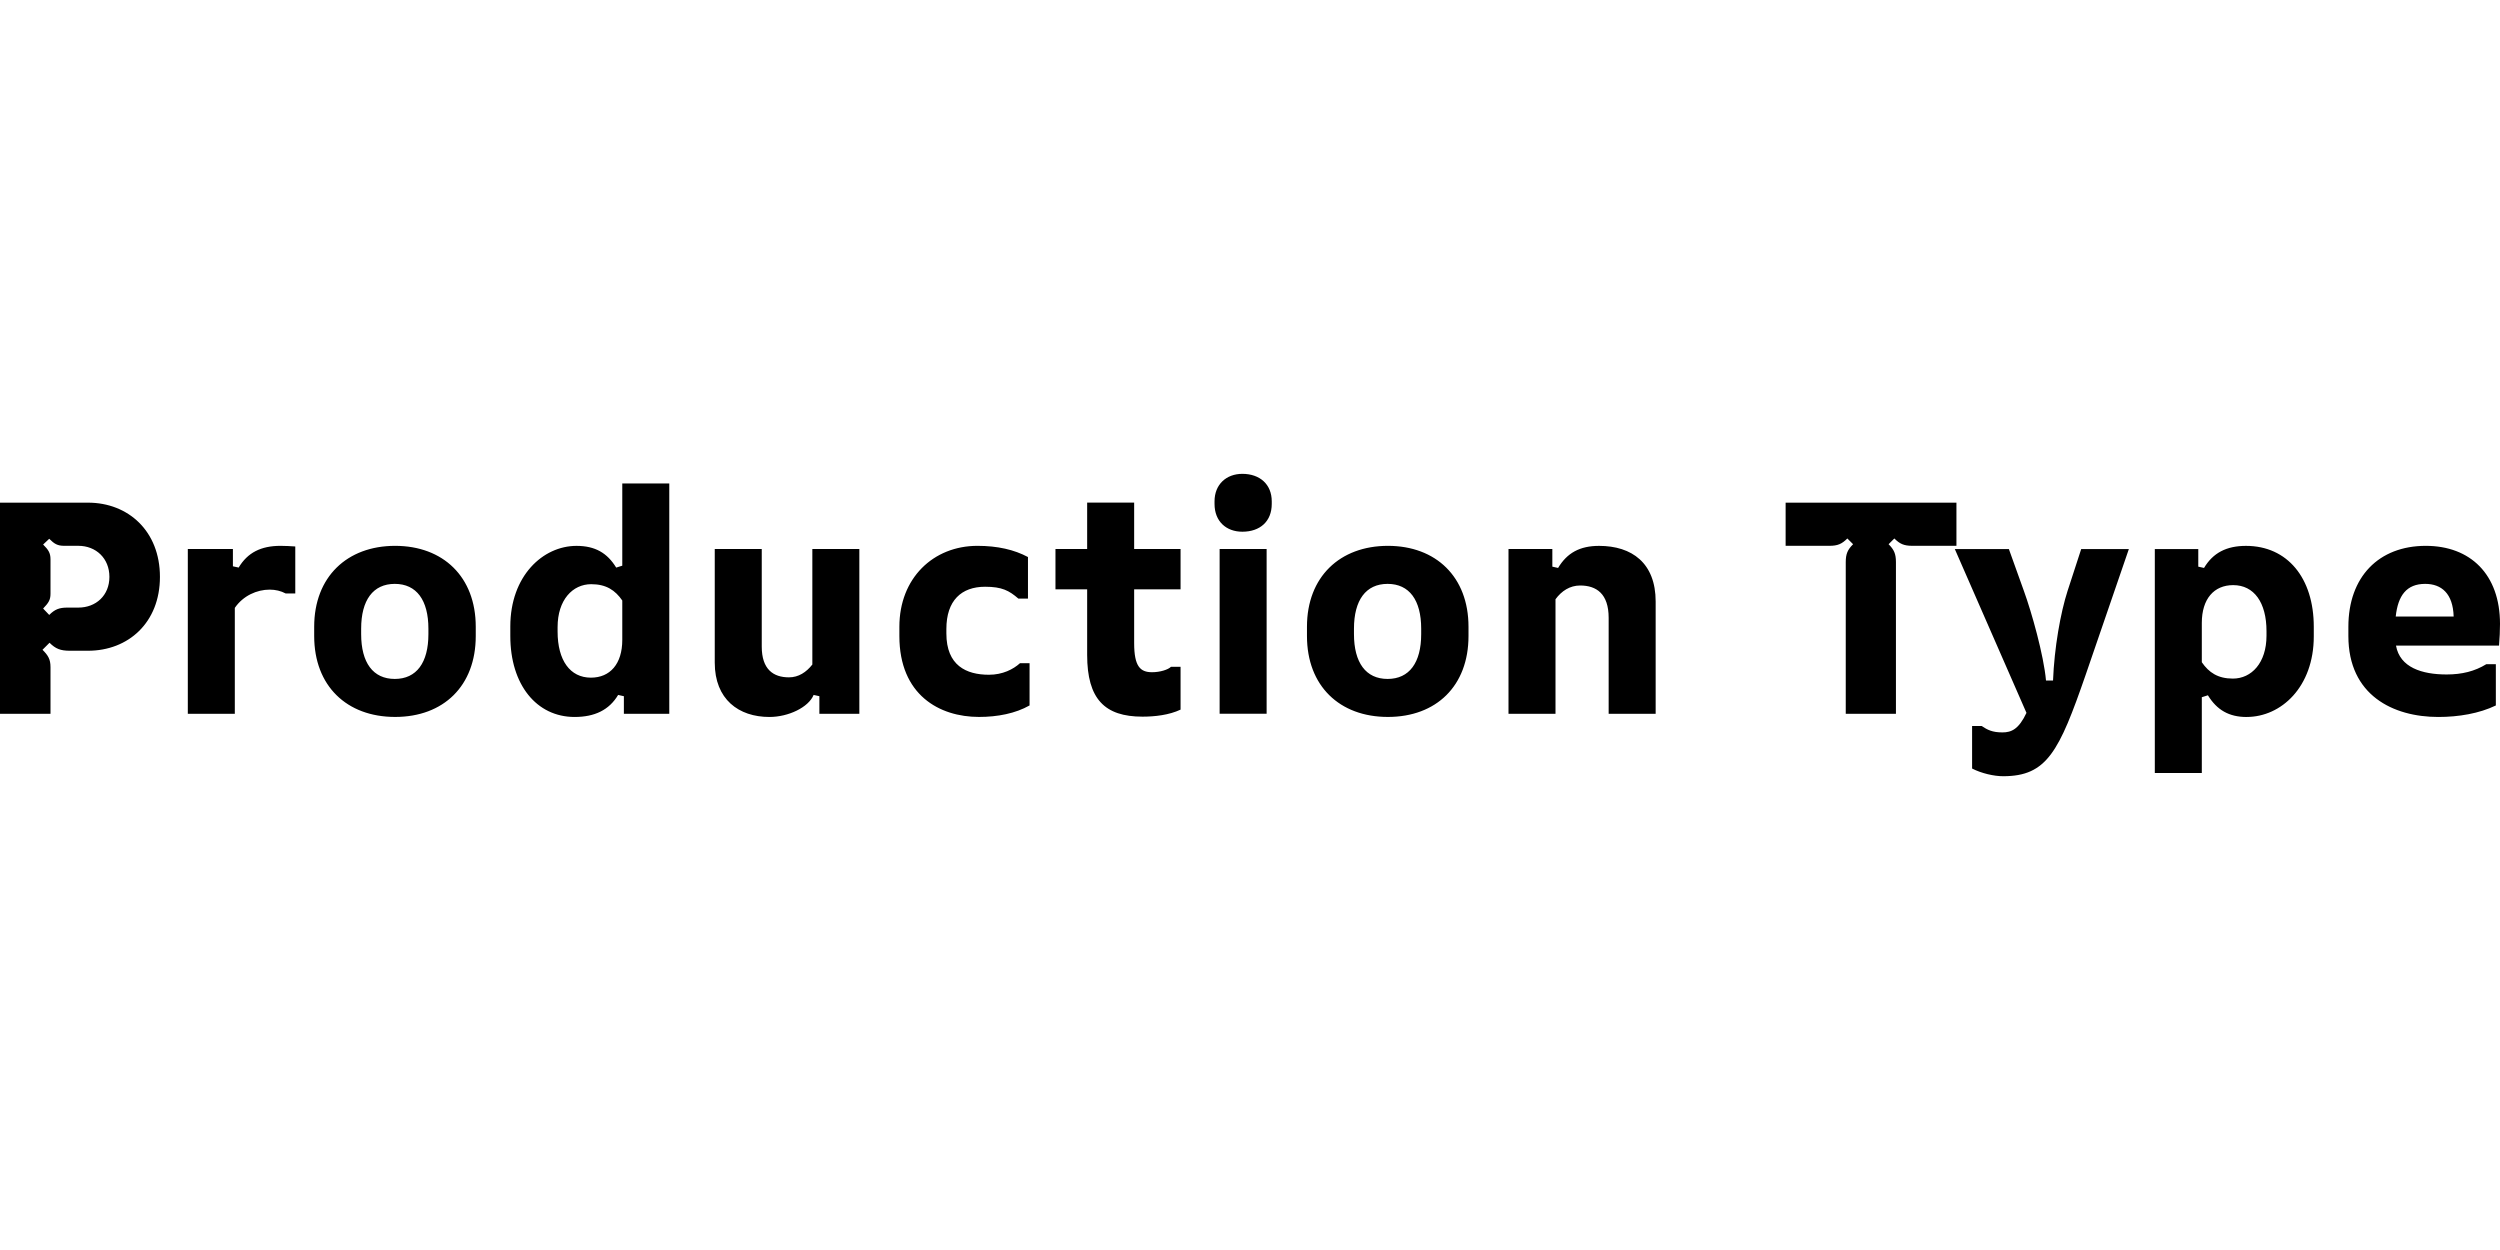 <?xml version="1.0" encoding="UTF-8"?>
<svg id="Layer_1" data-name="Layer 1" xmlns="http://www.w3.org/2000/svg" version="1.1" viewBox="0 0 800 400">
  <defs>
    <style>
      .cls-1 {
        fill: #000;
        stroke-width: 0px;
      }
    </style>
  </defs>
  <path class="cls-1" d="M776.05,186.84c5.23,0,8.91,3.08,9.12,10.46h-18.54c.72-6.76,3.48-10.46,9.43-10.46M751.48,203.53c0,18.94,14.32,25.9,28.77,25.9,6.55,0,13.1-1.12,18.42-3.68v-13.2h-3.07c-3.68,2.26-7.78,3.28-12.69,3.28-7.89,0-14.96-2.25-16.19-9.23h32.97c.2-2.35.31-5.01.31-6.95,0-15.88-9.51-24.98-23.75-24.98-15.05,0-24.77,9.92-24.77,25.9v2.97ZM718.92,229.43c11.06,0,21.49-9.61,21.49-25.79v-3.07c0-15.56-8.39-25.89-21.7-25.89-6.25,0-10.56,2.25-13.42,7.06l-1.84-.41v-5.62h-13.91v71.66h15.04v-24.26l1.95-.62c2.87,4.7,6.76,6.95,12.4,6.95M704.58,211.93v-12.6c0-7.68,3.89-12.09,10.04-12.09,6.66,0,10.66,5.53,10.66,14.75v1.43c0,8.71-4.81,13.73-10.75,13.73-4.82,0-7.68-1.95-9.94-5.22M661.68,188.9c-2.35,7.27-4.3,18.43-4.71,28.87h-2.25c-.72-8.09-4.61-21.91-7.07-28.66l-4.81-13.41h-17.3l22.93,52.42c-2.46,5.22-4.81,6.25-7.68,6.25-3.27,0-4.81-.82-6.65-2.05h-3.07v13.61c2.97,1.53,6.96,2.46,9.93,2.46,14.02,0,17.91-7.88,26.41-32.44l13.82-40.24h-15.25l-4.3,13.21ZM606.7,228.41v-48.53c0-2.66-.61-3.99-2.35-5.73l1.84-1.84c1.74,1.74,3.08,2.35,5.74,2.35h14.13v-13.81h-54.66v13.81h14.02c2.66,0,3.99-.61,5.73-2.35l1.84,1.84c-1.74,1.74-2.35,3.07-2.35,5.73v48.53h16.06ZM496.74,175.69h-14.02v52.72h15.04v-36.65c1.94-2.66,4.61-4.4,7.89-4.4,5.23,0,9.12,2.66,9.12,10.34v30.72h15.04v-35.94c0-12.28-7.57-17.8-18.11-17.8-6.15,0-10.24,2.25-13.11,7.06l-1.84-.41v-5.62ZM433.27,202.92v-1.74c0-9.12,3.79-14.34,10.76-14.34s10.75,5.22,10.75,14.34v1.74c0,9.12-3.79,14.34-10.75,14.34s-10.76-5.22-10.76-14.34M418.23,203.53c0,15.97,10.43,25.89,25.9,25.89s25.79-9.92,25.79-25.89v-2.97c0-15.97-10.43-25.89-25.79-25.89s-25.9,9.92-25.9,25.89v2.97ZM405.32,175.69h-15.04v52.71h15.04v-52.71ZM406.96,160.43c0-5.42-3.79-8.8-9.41-8.8-5.12,0-8.9,3.38-8.9,8.8v.82c0,5.63,3.79,8.9,8.9,8.9,5.63,0,9.41-3.27,9.41-8.9v-.82ZM365.6,229.33c3.89,0,8.51-.51,12.18-2.25v-13.71h-3.06c-.92.92-3.49,1.74-6.05,1.74-3.79,0-5.74-1.84-5.74-9.32v-17.21h14.85v-12.89h-14.85v-14.85h-15.04v14.85h-10.14v12.89h10.14v21c0,14.12,5.63,19.75,17.7,19.75M287.8,203.53c0,18.84,12.79,25.89,25.48,25.89,5.94,0,11.67-1.12,16.18-3.68v-13.51h-3.07c-2.15,1.94-5.53,3.69-9.93,3.69-7.27,0-13.62-2.97-13.62-13.21v-1.43c0-9.12,4.81-13.52,12.39-13.52,5.43,0,7.68,1.23,10.65,3.79h3.07v-13.3c-4.4-2.35-9.73-3.58-16.18-3.58-14.12,0-24.97,10.33-24.97,25.89v2.97ZM246.22,229.43c6.05,0,12.5-3.07,14.14-7.05l1.84.4v5.63h12.79v-52.72h-15.04v36.96c-1.94,2.46-4.41,4.1-7.48,4.1-5.02,0-8.71-2.56-8.71-9.83v-31.23h-15.04v36.35c0,11.77,7.67,17.39,17.49,17.39M214.17,228.41v-73.7h-15.04v26.31l-1.95.61c-2.87-4.7-6.76-6.95-12.7-6.95-10.75,0-21.18,9.61-21.18,25.79v3.07c0,15.56,8.39,25.89,20.57,25.89,6.45,0,11.07-2.25,13.93-7.05l1.84.41v5.63h14.53ZM199.13,192.16v12.6c0,7.68-3.89,12.09-10.04,12.09-6.66,0-10.66-5.53-10.66-14.75v-1.43c0-8.71,4.81-13.73,10.76-13.73,4.81,0,7.68,1.95,9.94,5.22M115.57,202.92v-1.74c0-9.12,3.79-14.34,10.76-14.34s10.76,5.22,10.76,14.34v1.74c0,9.12-3.79,14.34-10.76,14.34s-10.76-5.22-10.76-14.34M100.54,203.53c0,15.97,10.43,25.89,25.9,25.89s25.8-9.92,25.8-25.89v-2.97c0-15.97-10.44-25.89-25.8-25.89s-25.9,9.92-25.9,25.89v2.97ZM60.1,175.69v52.72h15.04v-33.89c2.66-3.89,7.06-5.84,11.16-5.84,1.84,0,3.58.41,5.12,1.23h3.07v-15.04c-1.23-.1-3.38-.2-4.71-.2-6.25,0-10.54,2.15-13.41,6.95l-1.84-.4v-5.53h-14.42ZM16.16,228.41v-14.95c0-2.56-.82-3.79-2.56-5.53l2.25-2.25c1.95,1.94,3.48,2.56,6.56,2.56h5.74c12.9,0,23.03-9,23.03-23.64s-10.13-23.75-23.03-23.75H0v67.56h16.16ZM16.16,178.96c0-2.05-.72-3.07-2.36-4.71l1.95-1.84c1.64,1.64,2.66,2.25,4.81,2.25h4.51c5.64,0,9.94,4,9.94,9.94s-4.3,9.83-9.94,9.83h-3.48c-2.56,0-4,.51-5.84,2.35l-1.95-2.05c1.64-1.74,2.36-2.66,2.36-4.71v-11.06Z"/>
</svg>